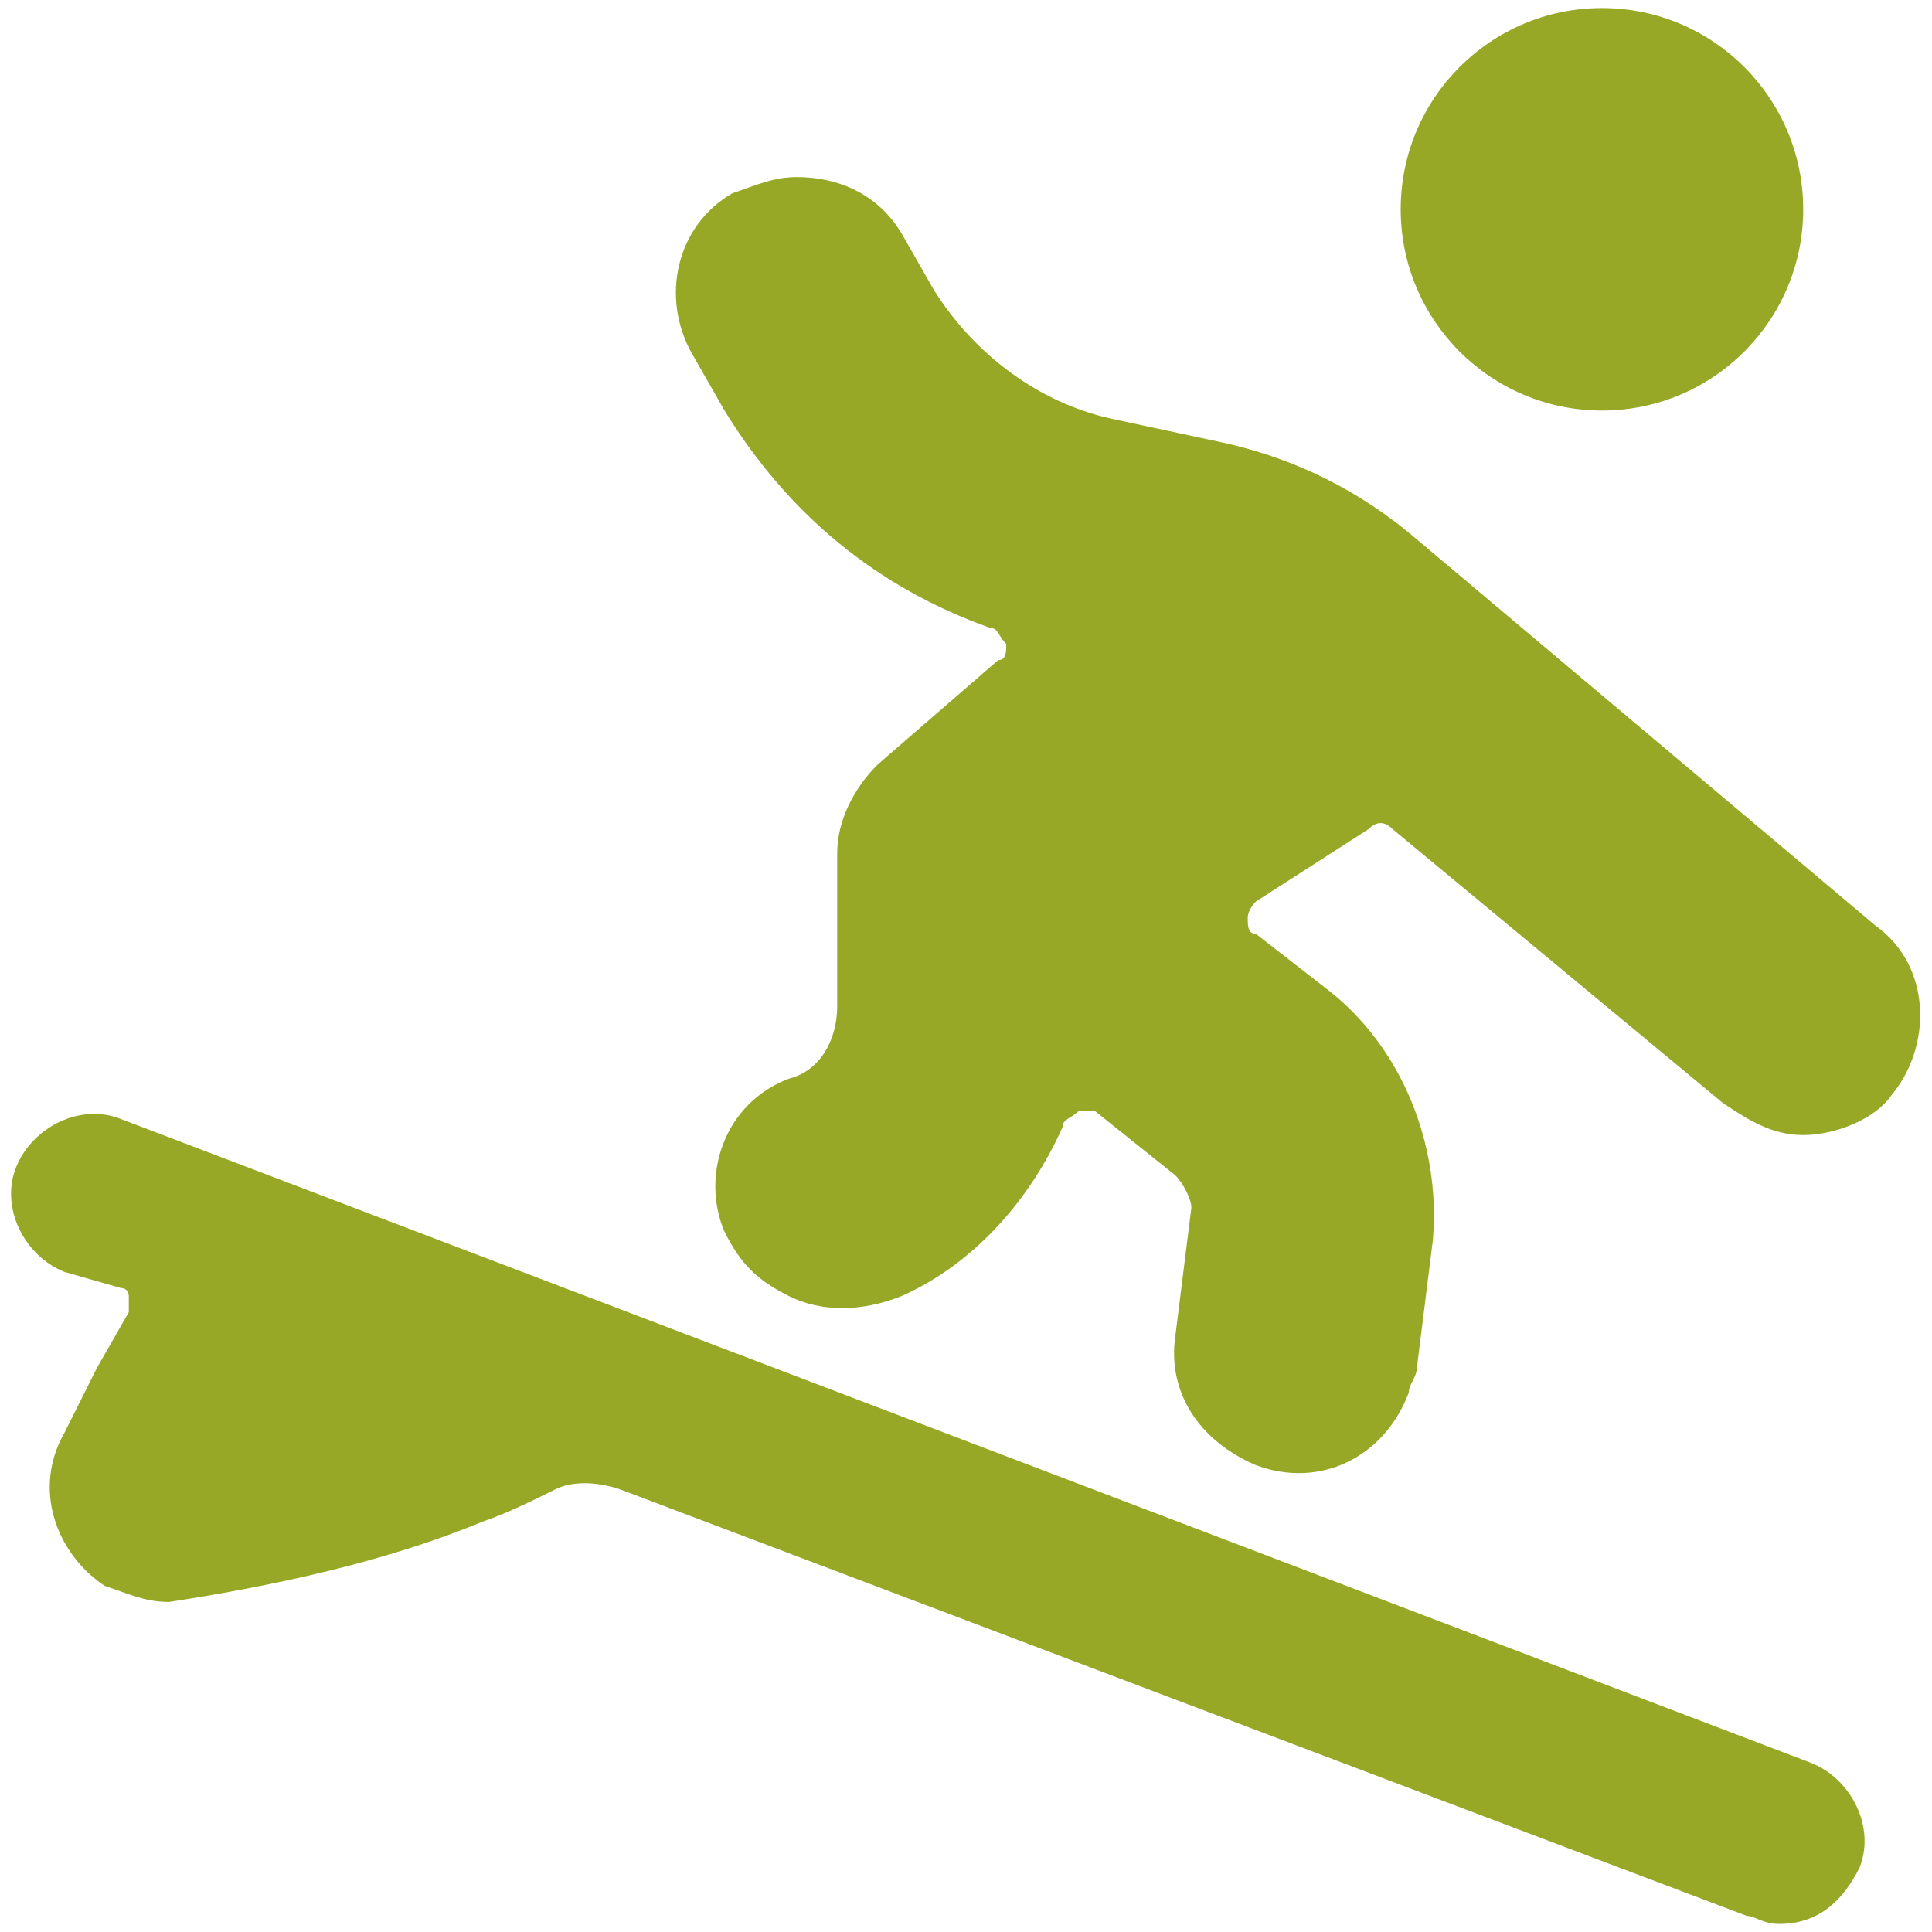 <?xml version="1.0" encoding="utf-8"?>
<!-- Generator: Adobe Illustrator 27.0.1, SVG Export Plug-In . SVG Version: 6.00 Build 0)  -->
<svg version="1.1" id="Ebene_1" xmlns="http://www.w3.org/2000/svg" xmlns:xlink="http://www.w3.org/1999/xlink" x="0px" y="0px"
	 viewBox="0 0 48 48" style="enable-background:new 0 0 48 48;" xml:space="preserve">
<style type="text/css">
	.st0{fill:#96A825;}
</style>
<g transform="matrix(2,0,0,2,0,0)">
	<g>
		<circle class="st0" cx="19.9" cy="2.6" r="2.5"/>
		<path class="st0" d="M13.2,14c0-0.1,0.1-0.1,0.2-0.2c0.1,0,0.2,0,0.2,0l1,0.8c0.1,0.1,0.2,0.3,0.2,0.4l-0.2,1.6
			c-0.1,0.7,0.3,1.3,1,1.6l0,0c0.8,0.3,1.6-0.1,1.9-0.9c0-0.1,0.1-0.2,0.1-0.3l0.2-1.6c0.1-1.2-0.4-2.4-1.3-3.1l-0.9-0.7
			c-0.1,0-0.1-0.1-0.1-0.2c0-0.1,0.1-0.2,0.1-0.2l1.4-0.9c0.1-0.1,0.2-0.1,0.3,0l4.1,3.4c0.3,0.2,0.6,0.4,1,0.4
			c0.4,0,0.9-0.2,1.1-0.5c0.5-0.6,0.5-1.6-0.2-2.1c0,0,0,0,0,0l-5.7-4.8c-0.7-0.6-1.5-1-2.4-1.2l-1.4-0.3c-0.9-0.2-1.7-0.8-2.2-1.6
			l-0.4-0.7c-0.3-0.5-0.8-0.7-1.3-0.7c-0.3,0-0.5,0.1-0.8,0.2C8.4,2.8,8.2,3.7,8.6,4.4c0,0,0,0,0,0L9,5.1c0.8,1.3,1.9,2.2,3.3,2.7
			c0.1,0,0.1,0.1,0.2,0.2c0,0.1,0,0.2-0.1,0.2l-1.5,1.3c-0.3,0.3-0.5,0.7-0.5,1.1v1.9c0,0.4-0.2,0.8-0.6,0.9l0,0
			C9,13.7,8.7,14.6,9,15.3c0.2,0.4,0.4,0.6,0.8,0.8c0.4,0.2,0.9,0.2,1.4,0C12.1,15.7,12.8,14.9,13.2,14z"/>
		<path class="st0" d="M23.1,23.2c0.2-0.5-0.1-1.1-0.6-1.3c0,0,0,0,0,0l-21-8C1,13.7,0.4,14,0.2,14.5s0.1,1.1,0.6,1.3l0.7,0.2
			c0.1,0,0.1,0.1,0.1,0.1c0,0.1,0,0.1,0,0.2L1.2,17l-0.4,0.8c-0.4,0.7-0.1,1.5,0.5,1.9c0.3,0.1,0.5,0.2,0.8,0.2
			c1.3-0.2,2.7-0.5,3.9-1c0.3-0.1,0.7-0.3,0.9-0.4c0.2-0.1,0.5-0.1,0.8,0l14,5.3c0.1,0,0.2,0.1,0.4,0.1
			C22.6,23.9,22.9,23.6,23.1,23.2z"/>
	</g>
</g>
</svg>
